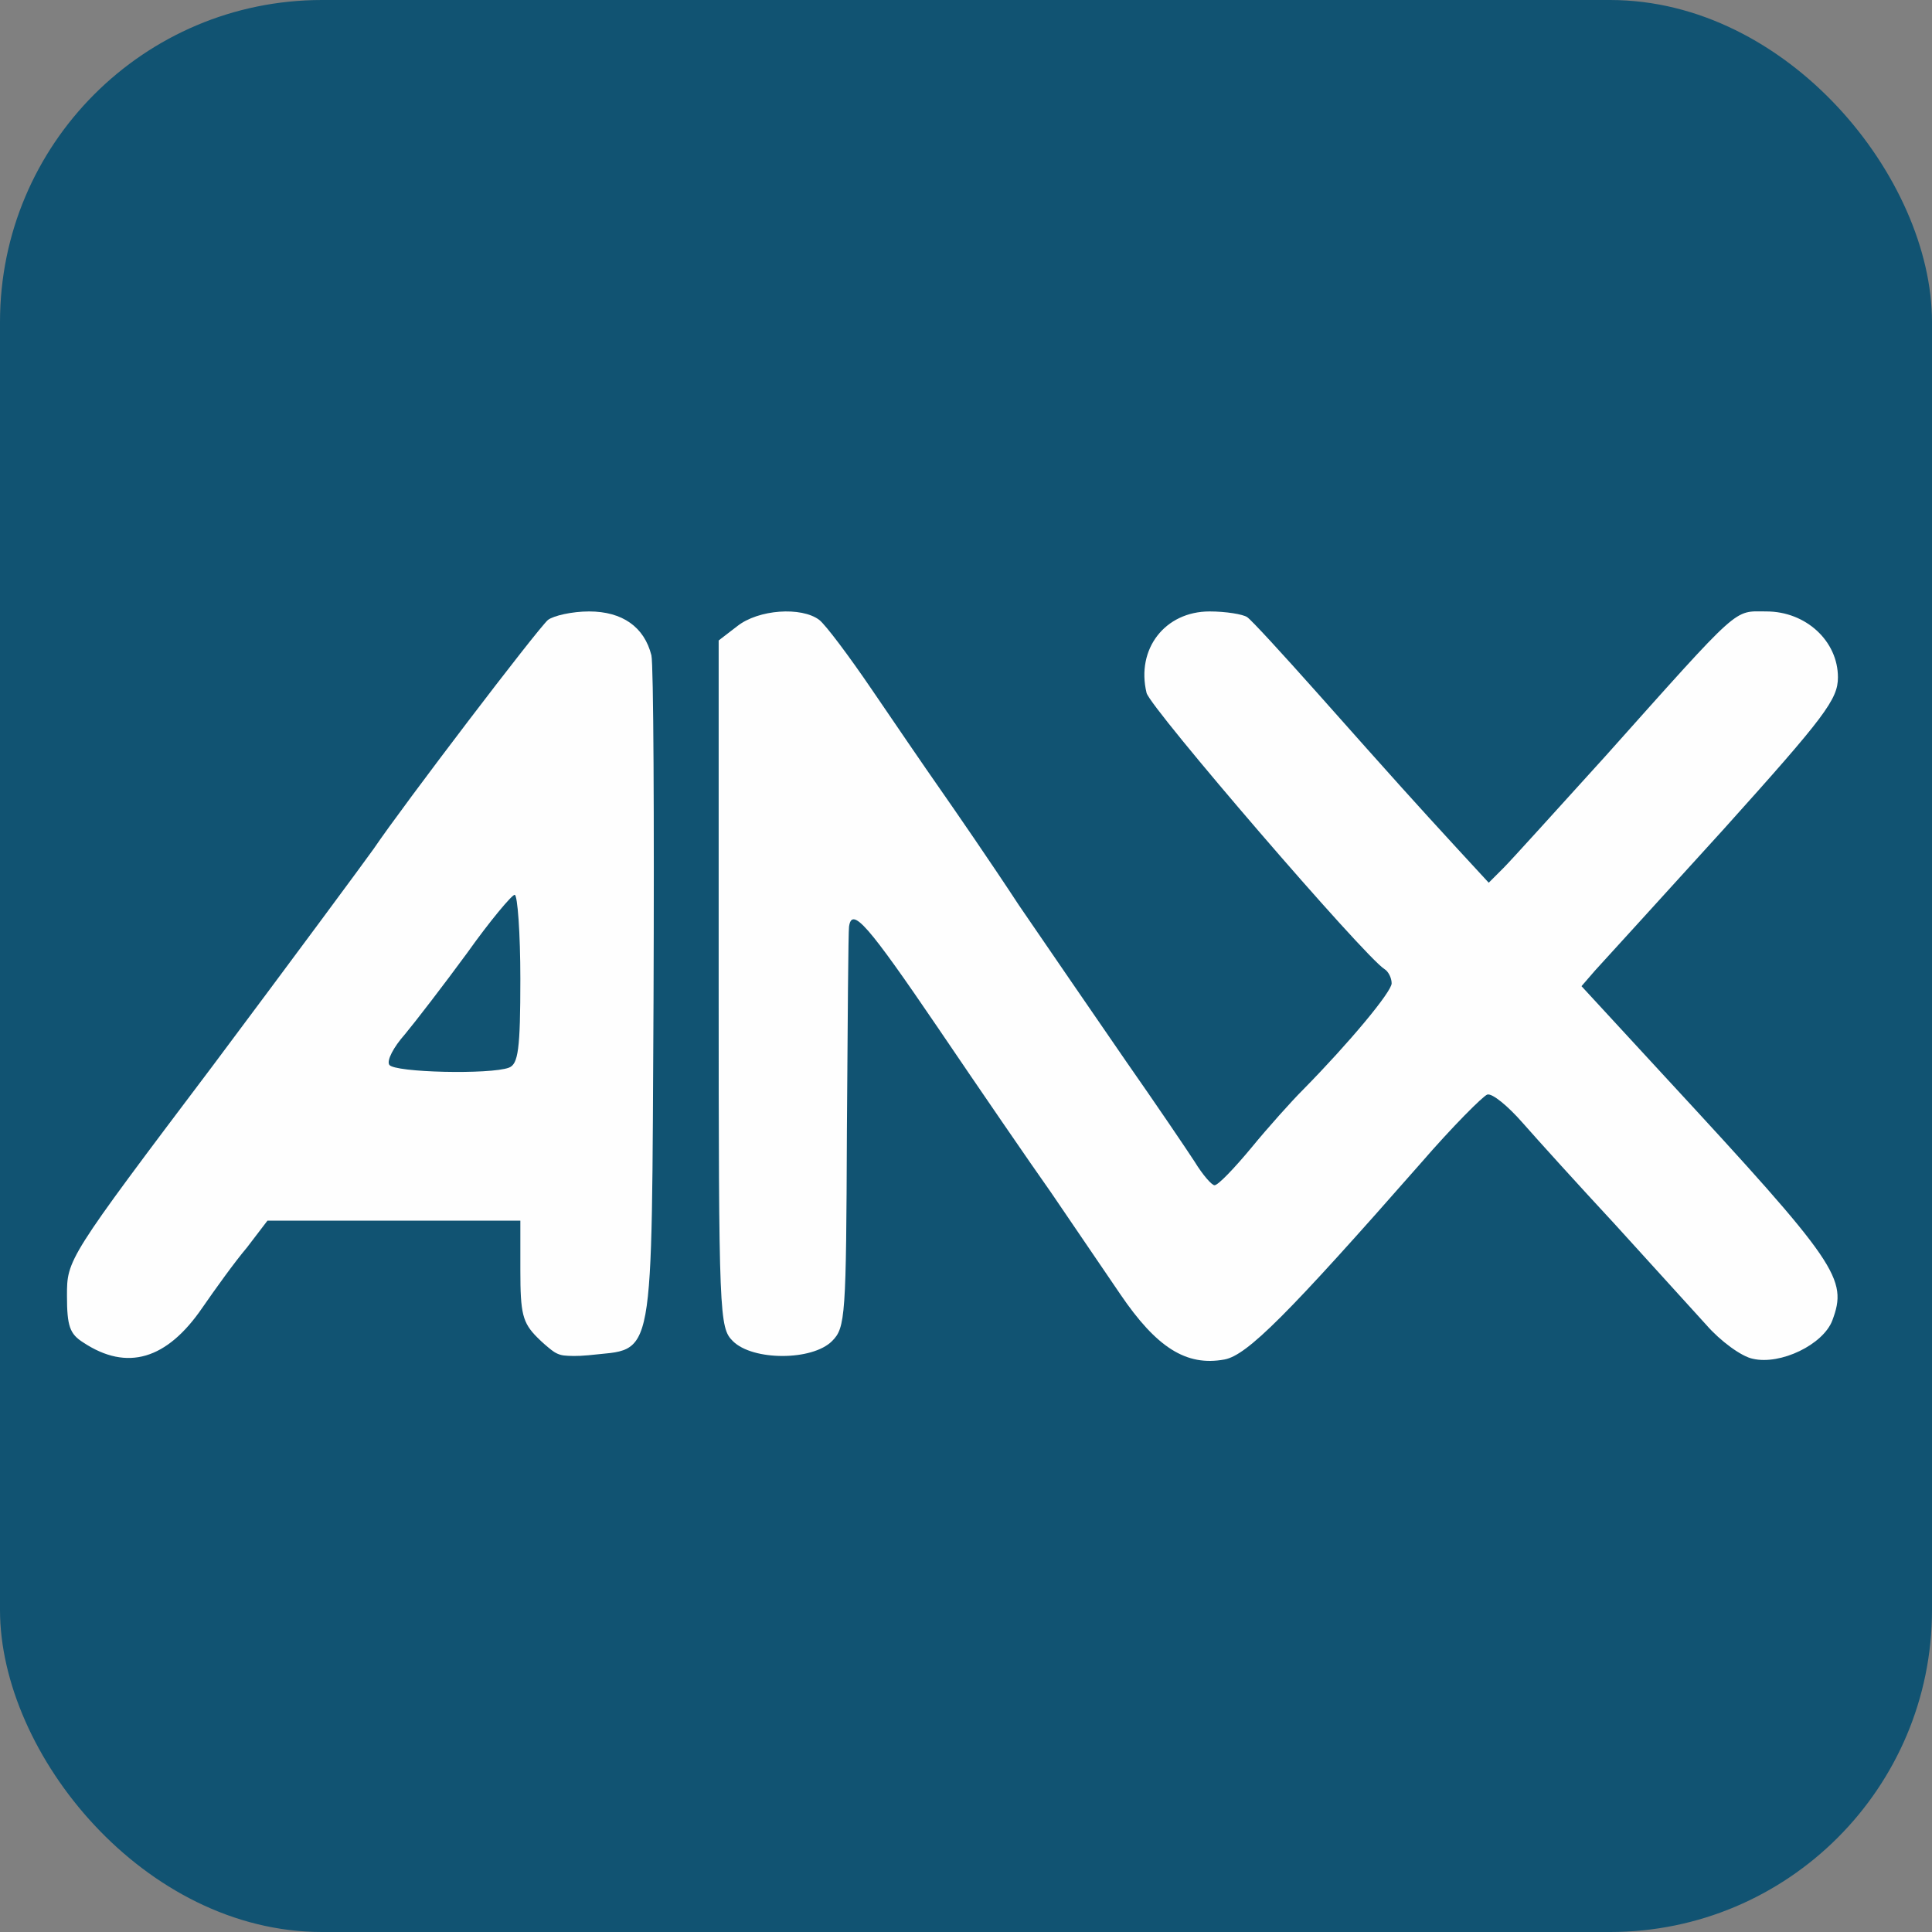 <svg width="48" height="48" viewBox="0 0 48 48" fill="none" xmlns="http://www.w3.org/2000/svg">
<rect x="0" y="0" width="48" height="48" fill="#808080" stroke="none"/>
<rect width="48" height="48" rx="8" fill="#115372"/>
<path d="M13.614 15.402C13.351 15.631 10.024 19.996 9.285 21.087C9.074 21.386 7.278 23.815 5.29 26.473C1.664 31.277 1.664 31.295 1.664 32.193C1.664 32.949 1.734 33.143 2.069 33.354C3.16 34.076 4.146 33.776 5.026 32.492C5.342 32.034 5.835 31.348 6.134 30.996L6.645 30.327H9.795H12.928V31.559C12.928 32.633 12.981 32.861 13.351 33.231C13.473 33.354 13.604 33.464 13.699 33.539C13.789 33.611 13.893 33.663 14.007 33.676C14.133 33.69 14.333 33.698 14.618 33.671C16.29 33.477 16.184 34.093 16.237 24.818C16.255 20.348 16.237 16.511 16.184 16.282C16.008 15.578 15.463 15.191 14.635 15.191C14.213 15.191 13.755 15.296 13.614 15.402ZM12.928 24.325C12.928 26.068 12.875 26.437 12.646 26.525C12.189 26.701 9.795 26.648 9.672 26.455C9.602 26.349 9.778 26.015 10.059 25.698C10.323 25.381 11.027 24.466 11.608 23.674C12.171 22.882 12.717 22.231 12.787 22.231C12.858 22.231 12.928 23.181 12.928 24.325Z" fill="#FEFEFE"/>
<path d="M18.313 15.56L17.855 15.912V24.448C17.855 32.738 17.873 32.984 18.207 33.319C18.7 33.812 20.179 33.812 20.672 33.319C21.006 32.984 21.023 32.72 21.041 28.074C21.059 25.399 21.076 23.111 21.094 23.023C21.164 22.512 21.569 22.988 23.294 25.522C24.332 27.053 25.599 28.901 26.11 29.623C26.603 30.344 27.377 31.488 27.835 32.157C28.732 33.477 29.471 33.952 30.422 33.776C30.985 33.671 31.988 32.667 35.297 28.901C36.089 27.986 36.846 27.229 36.952 27.194C37.075 27.159 37.462 27.476 37.831 27.898C38.201 28.32 39.222 29.447 40.12 30.415C40.999 31.383 42.02 32.509 42.39 32.914C42.742 33.319 43.27 33.706 43.551 33.759C44.238 33.917 45.294 33.407 45.523 32.808C45.91 31.77 45.681 31.418 41.369 26.754L39.292 24.501L39.627 24.114C39.82 23.903 41.264 22.319 42.83 20.594C45.347 17.796 45.663 17.373 45.663 16.828C45.663 15.93 44.871 15.191 43.886 15.191C43.059 15.191 43.288 14.979 39.891 18.781C38.694 20.101 37.55 21.368 37.356 21.562L36.987 21.931L36.177 21.052C35.174 19.96 34.681 19.415 32.727 17.215C31.865 16.247 31.091 15.402 30.985 15.332C30.88 15.261 30.457 15.191 30.052 15.191C28.944 15.191 28.222 16.123 28.486 17.215C28.574 17.584 33.907 23.779 34.4 24.079C34.487 24.131 34.575 24.29 34.575 24.431C34.575 24.642 33.52 25.909 32.376 27.071C32.094 27.352 31.495 28.021 31.091 28.514C30.668 29.024 30.264 29.447 30.175 29.447C30.105 29.447 29.876 29.183 29.683 28.866C29.489 28.567 28.715 27.423 27.976 26.367C27.236 25.293 26.04 23.551 25.318 22.495C24.614 21.421 23.716 20.119 23.347 19.591C22.977 19.063 22.22 17.954 21.657 17.127C21.094 16.299 20.513 15.525 20.355 15.402C19.915 15.068 18.841 15.138 18.313 15.56Z" fill="#FEFEFE"/>
</svg>
